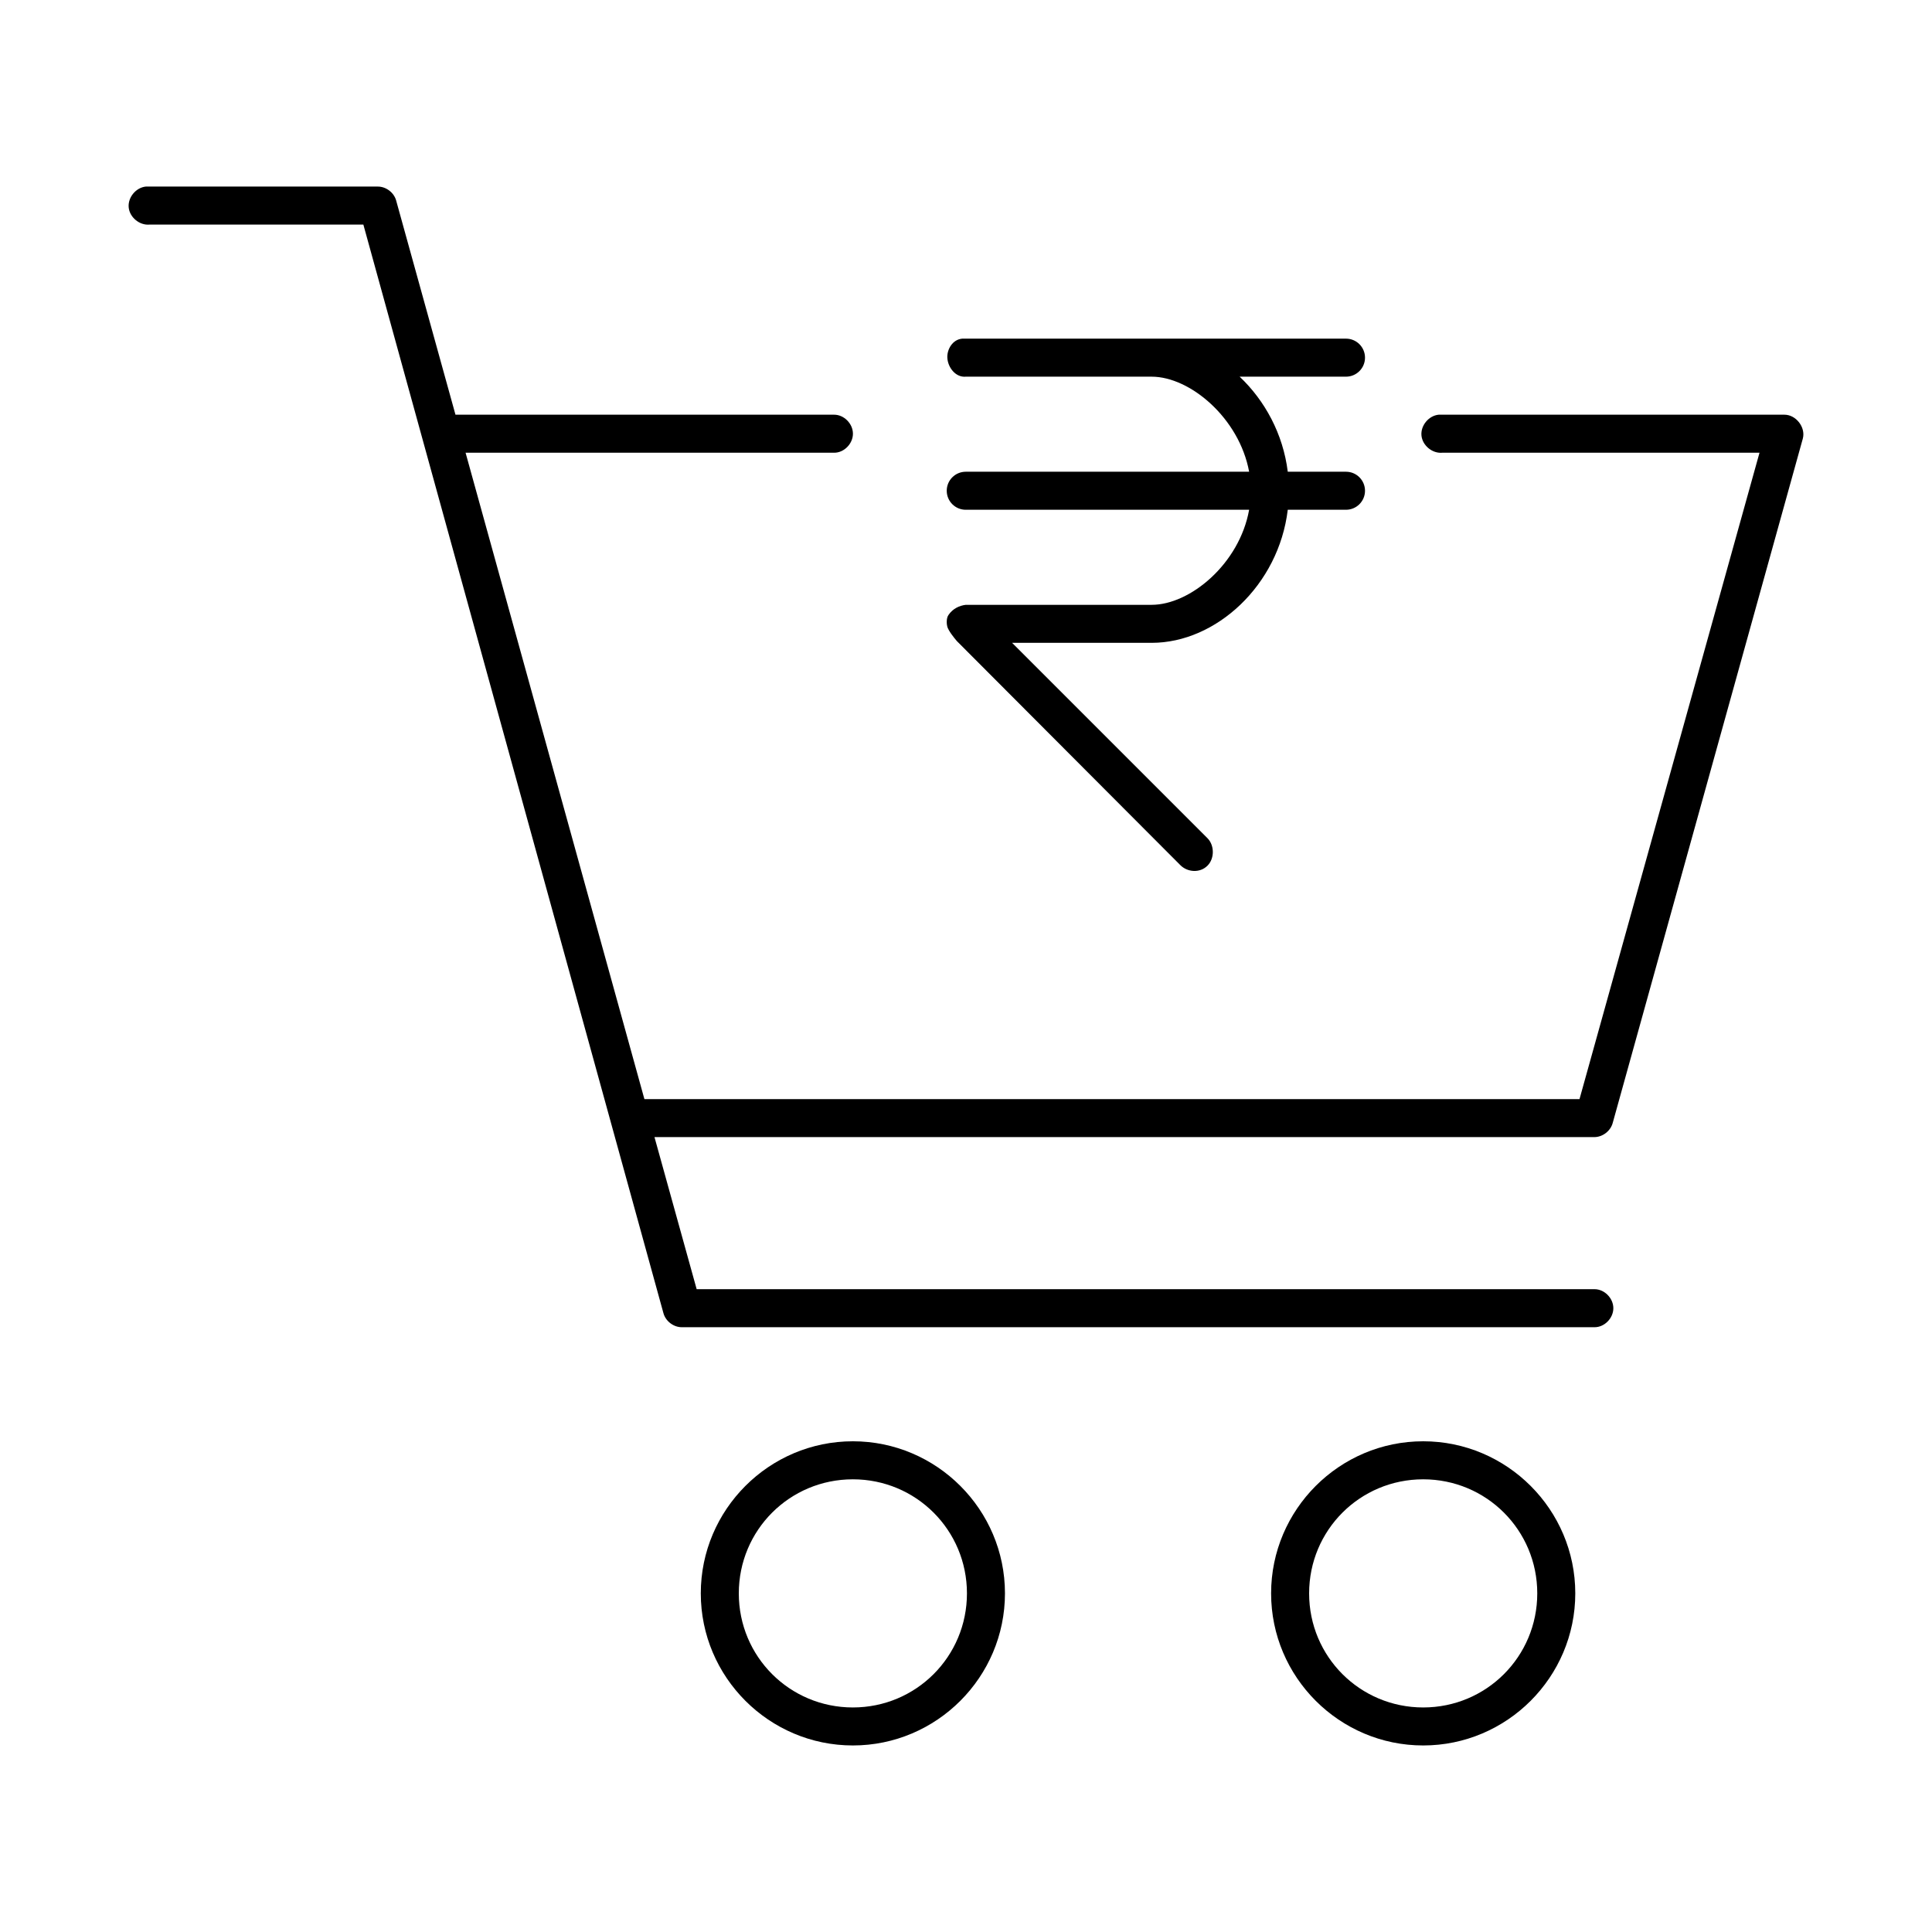 <?xml version="1.0" encoding="UTF-8"?>
<!-- Uploaded to: SVG Repo, www.svgrepo.com, Generator: SVG Repo Mixer Tools -->
<svg fill="#000000" width="800px" height="800px" version="1.1" viewBox="144 144 512 512" xmlns="http://www.w3.org/2000/svg">
 <path d="m182.67 193.44c-2.637 0.246-4.812 2.871-4.566 5.512 0.246 2.637 2.871 4.812 5.512 4.566h56.68l79.508 288.43c0.555 2.144 2.668 3.781 4.879 3.777h241.83c2.66 0.051 5.039-2.375 5.039-5.039 0-2.664-2.375-5.074-5.039-5.039h-237.89l-11.18-40.305h249.07c2.211 0 4.32-1.637 4.879-3.777l50.383-181.37c0.766-2.965-1.816-6.297-4.879-6.297h-91.629c-2.637 0.246-4.812 2.871-4.566 5.512 0.246 2.637 2.871 4.812 5.512 4.566h84.074l-47.703 171.3h-247.81l-47.391-171.3h97.613c2.66 0.051 5.039-2.375 5.039-5.039 0-2.664-2.375-5.074-5.039-5.039h-100.29l-15.742-56.836c-0.609-2.086-2.707-3.641-4.879-3.621zm216.32 40.305c-2.637 0.246-4.039 2.934-3.938 5.039 0.133 2.648 2.242 5.285 4.883 5.039h49.277c10.145 0 23.188 10.941 25.82 25.191h-75.098c-2.781 0-5.039 2.254-5.039 5.039 0 2.785 2.254 5.039 5.039 5.039h75.098c-2.566 14.328-15.641 25.191-25.82 25.191h-49.277c-1.676 0.207-3.426 0.996-4.566 2.676-0.68 0.926-0.469 2.641-0.316 3.148 0.359 1.125 1.684 2.797 2.519 3.777l59.199 59.355c1.855 1.898 5.18 2.234 7.242 0.156 1.867-1.883 1.859-5.348 0-7.242l-51.797-51.797h37c17.051 0 33.656-15.258 36.055-35.266h15.43c2.781 0 5.039-2.254 5.039-5.039 0-2.781-2.254-5.039-5.039-5.039h-15.43c-1.246-10.055-6.078-18.871-12.754-25.191h28.184c2.781 0 5.039-2.254 5.039-5.039s-2.254-5.039-5.039-5.039zm-28.969 292.21c-22.199 0-40.305 18.105-40.305 40.305 0 22.199 18.105 40.305 40.305 40.305 22.199 0 40.305-18.105 40.305-40.305 0-22.199-18.105-40.305-40.305-40.305zm151.14 0c-22.199 0-40.305 18.105-40.305 40.305 0 22.199 18.105 40.305 40.305 40.305s40.305-18.105 40.305-40.305c0-22.199-18.105-40.305-40.305-40.305zm-151.14 10.078c16.754 0 30.23 13.473 30.23 30.23 0 16.754-13.473 30.23-30.23 30.23-16.754 0-30.23-13.473-30.23-30.23 0-16.754 13.473-30.23 30.23-30.23zm151.14 0c16.754 0 30.23 13.473 30.23 30.23 0 16.754-13.473 30.23-30.23 30.23-16.754 0-30.23-13.473-30.23-30.23 0-16.754 13.473-30.23 30.23-30.23z"/>
</svg>